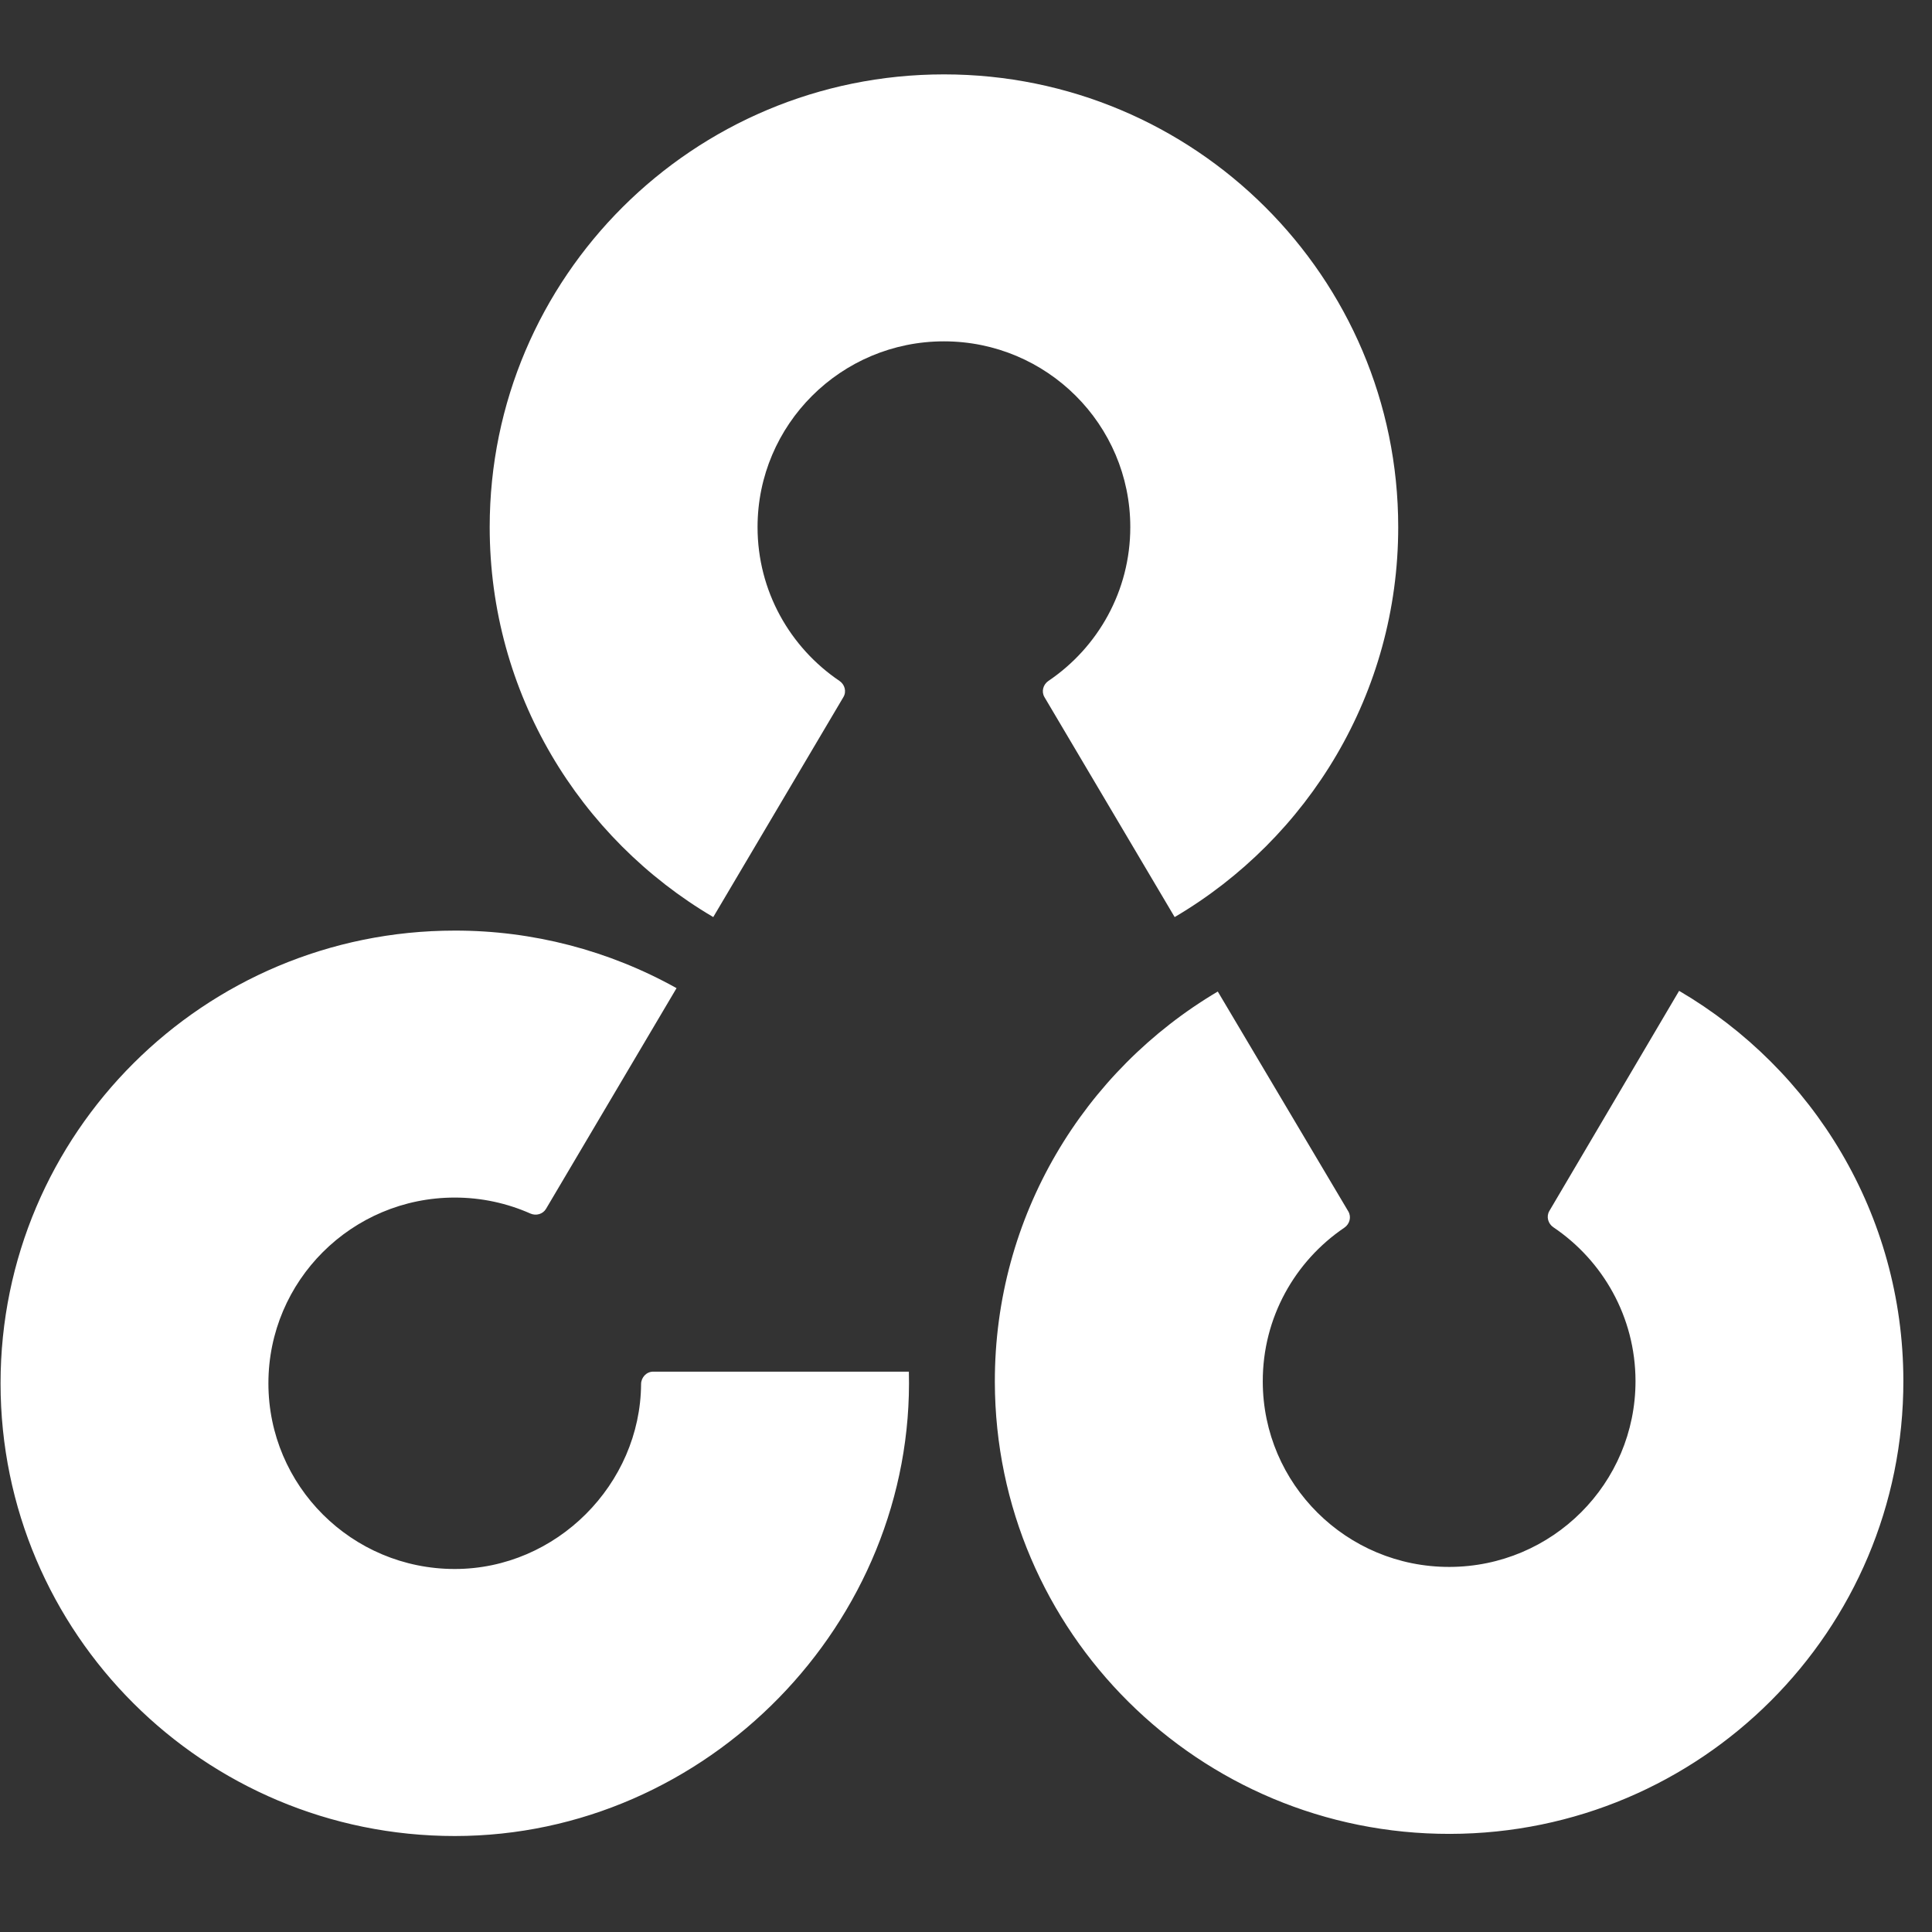 <svg width="28" height="28" viewBox="0 0 28 28" fill="none" xmlns="http://www.w3.org/2000/svg">
<rect x="0" y="0" width="28" height="28" fill="#333333" stroke="none"/>
<path d="M24.335 14.36C26.276 15.497 27.581 17.599 27.585 20.006C27.592 23.63 24.649 26.572 21.014 26.578C17.378 26.585 14.425 23.652 14.418 20.029C14.414 17.622 15.711 15.516 17.649 14.37L19.541 17.557C19.588 17.636 19.561 17.739 19.484 17.792C18.768 18.277 18.299 19.095 18.301 20.022C18.303 21.509 19.515 22.712 21.007 22.709C22.498 22.706 23.705 21.5 23.703 20.013C23.701 19.086 23.229 18.269 22.512 17.786C22.435 17.734 22.407 17.631 22.454 17.551L24.335 14.36ZM9.805 14.321C8.823 13.773 7.716 13.485 6.591 13.487C2.954 13.487 0.008 16.425 0.008 20.048C0.008 23.671 2.954 26.609 6.591 26.609C10.245 26.609 13.264 23.517 13.172 19.879H9.466C9.369 19.879 9.292 19.962 9.291 20.059C9.282 21.508 8.068 22.739 6.591 22.739C5.099 22.739 3.89 21.534 3.89 20.048C3.89 18.561 5.099 17.356 6.591 17.356C6.981 17.356 7.352 17.439 7.688 17.588C7.77 17.624 7.868 17.596 7.913 17.52L9.805 14.321ZM10.337 13.291C8.398 12.15 7.097 10.046 7.097 7.639C7.097 4.016 10.045 1.078 13.681 1.078C17.316 1.078 20.264 4.016 20.264 7.639C20.264 10.046 18.963 12.15 17.024 13.291L15.137 10.103C15.09 10.023 15.117 9.921 15.195 9.868C15.911 9.384 16.381 8.566 16.381 7.639C16.381 6.153 15.172 4.947 13.68 4.947C12.189 4.947 10.979 6.153 10.979 7.639C10.979 8.566 11.45 9.384 12.166 9.868C12.244 9.921 12.271 10.023 12.223 10.103L10.337 13.291Z" fill="white"/>
</svg>
